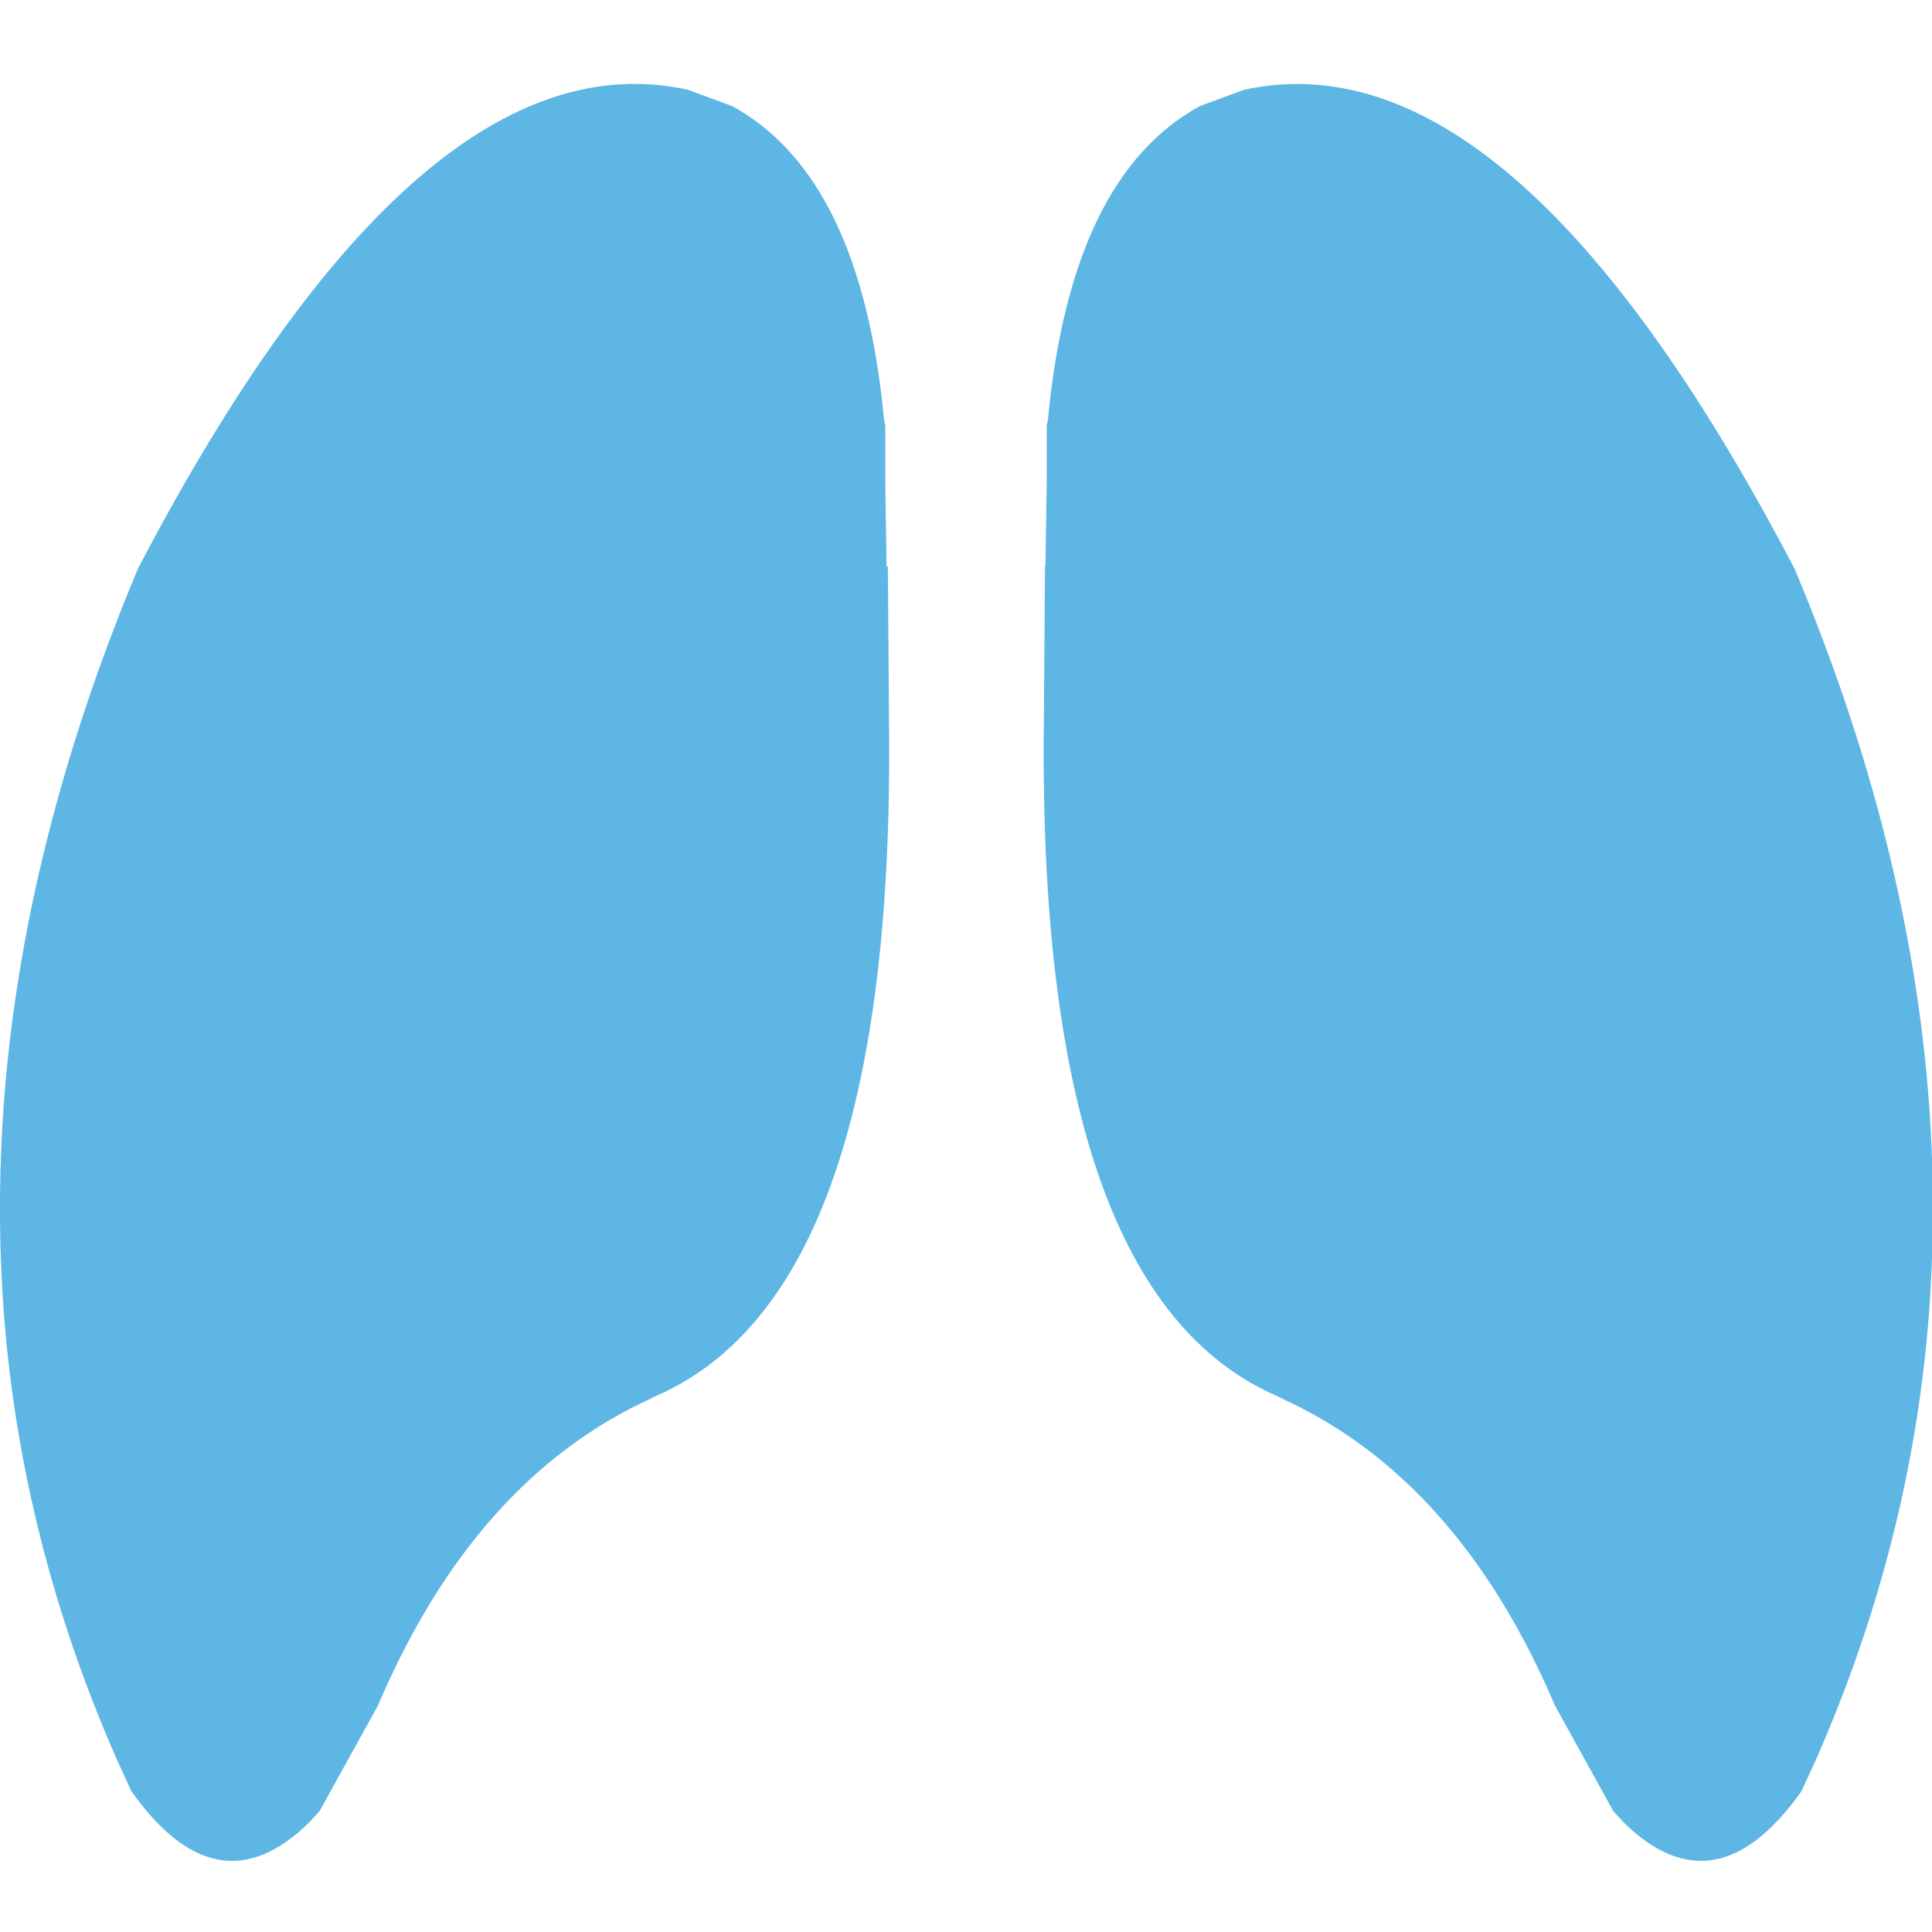 <?xml version="1.0" encoding="UTF-8"?>
<svg xmlns="http://www.w3.org/2000/svg" id="Ebene_1" viewBox="0 0 45 45">
  <defs>
    <style>.cls-1{fill:#5db6e4;fill-rule:evenodd;}</style>
  </defs>
  <g id="Layout_Mensch_Accordion">
    <g id="Alexion_Mensch_Lokalisation_1_accordion-opened">
      <g id="Group">
        <path id="Path" class="cls-1" d="M20.65,13.2h0s-.03-1.95-.03-1.95v-1.33c-.01-.06-.02-.11-.03-.16-.36-3.77-1.54-6.2-3.54-7.29l-1.03-.38C11.88,1.18,7.65,4.84,3.32,13.04l-.11,.21C1.43,17.51,.39,21.66,.09,25.69c-.12,1.65-.12,3.28,0,4.9,.27,3.55,1.15,7.02,2.63,10.39,.11,.24,.22,.48,.34,.74,1.34,1.89,2.72,2.13,4.15,.72,.07-.08,.15-.17,.23-.25l1.36-2.46c1.5-3.52,3.62-5.9,6.35-7.15,.05-.03,.1-.05,.14-.07,3.66-1.6,5.46-6.68,5.42-15.24l-.03-4.08h-.01Z"></path>
        <path id="Path-2" class="cls-1" d="M24.35,13.2h0s.03-1.95,.03-1.95v-1.33c.01-.06,.02-.11,.03-.16,.36-3.77,1.54-6.2,3.54-7.29l1.03-.38c4.15-.9,8.38,2.75,12.71,10.95l.11,.21c1.79,4.26,2.83,8.41,3.13,12.44,.12,1.65,.12,3.28,0,4.9-.27,3.55-1.15,7.02-2.63,10.39-.11,.24-.22,.48-.34,.74-1.34,1.89-2.72,2.13-4.15,.72-.07-.08-.15-.17-.23-.25l-1.36-2.46c-1.5-3.52-3.62-5.9-6.35-7.15-.05-.03-.1-.05-.14-.07-3.66-1.6-5.46-6.68-5.42-15.24l.03-4.08h.01Z"></path>
      </g>
    </g>
  </g>
</svg>
